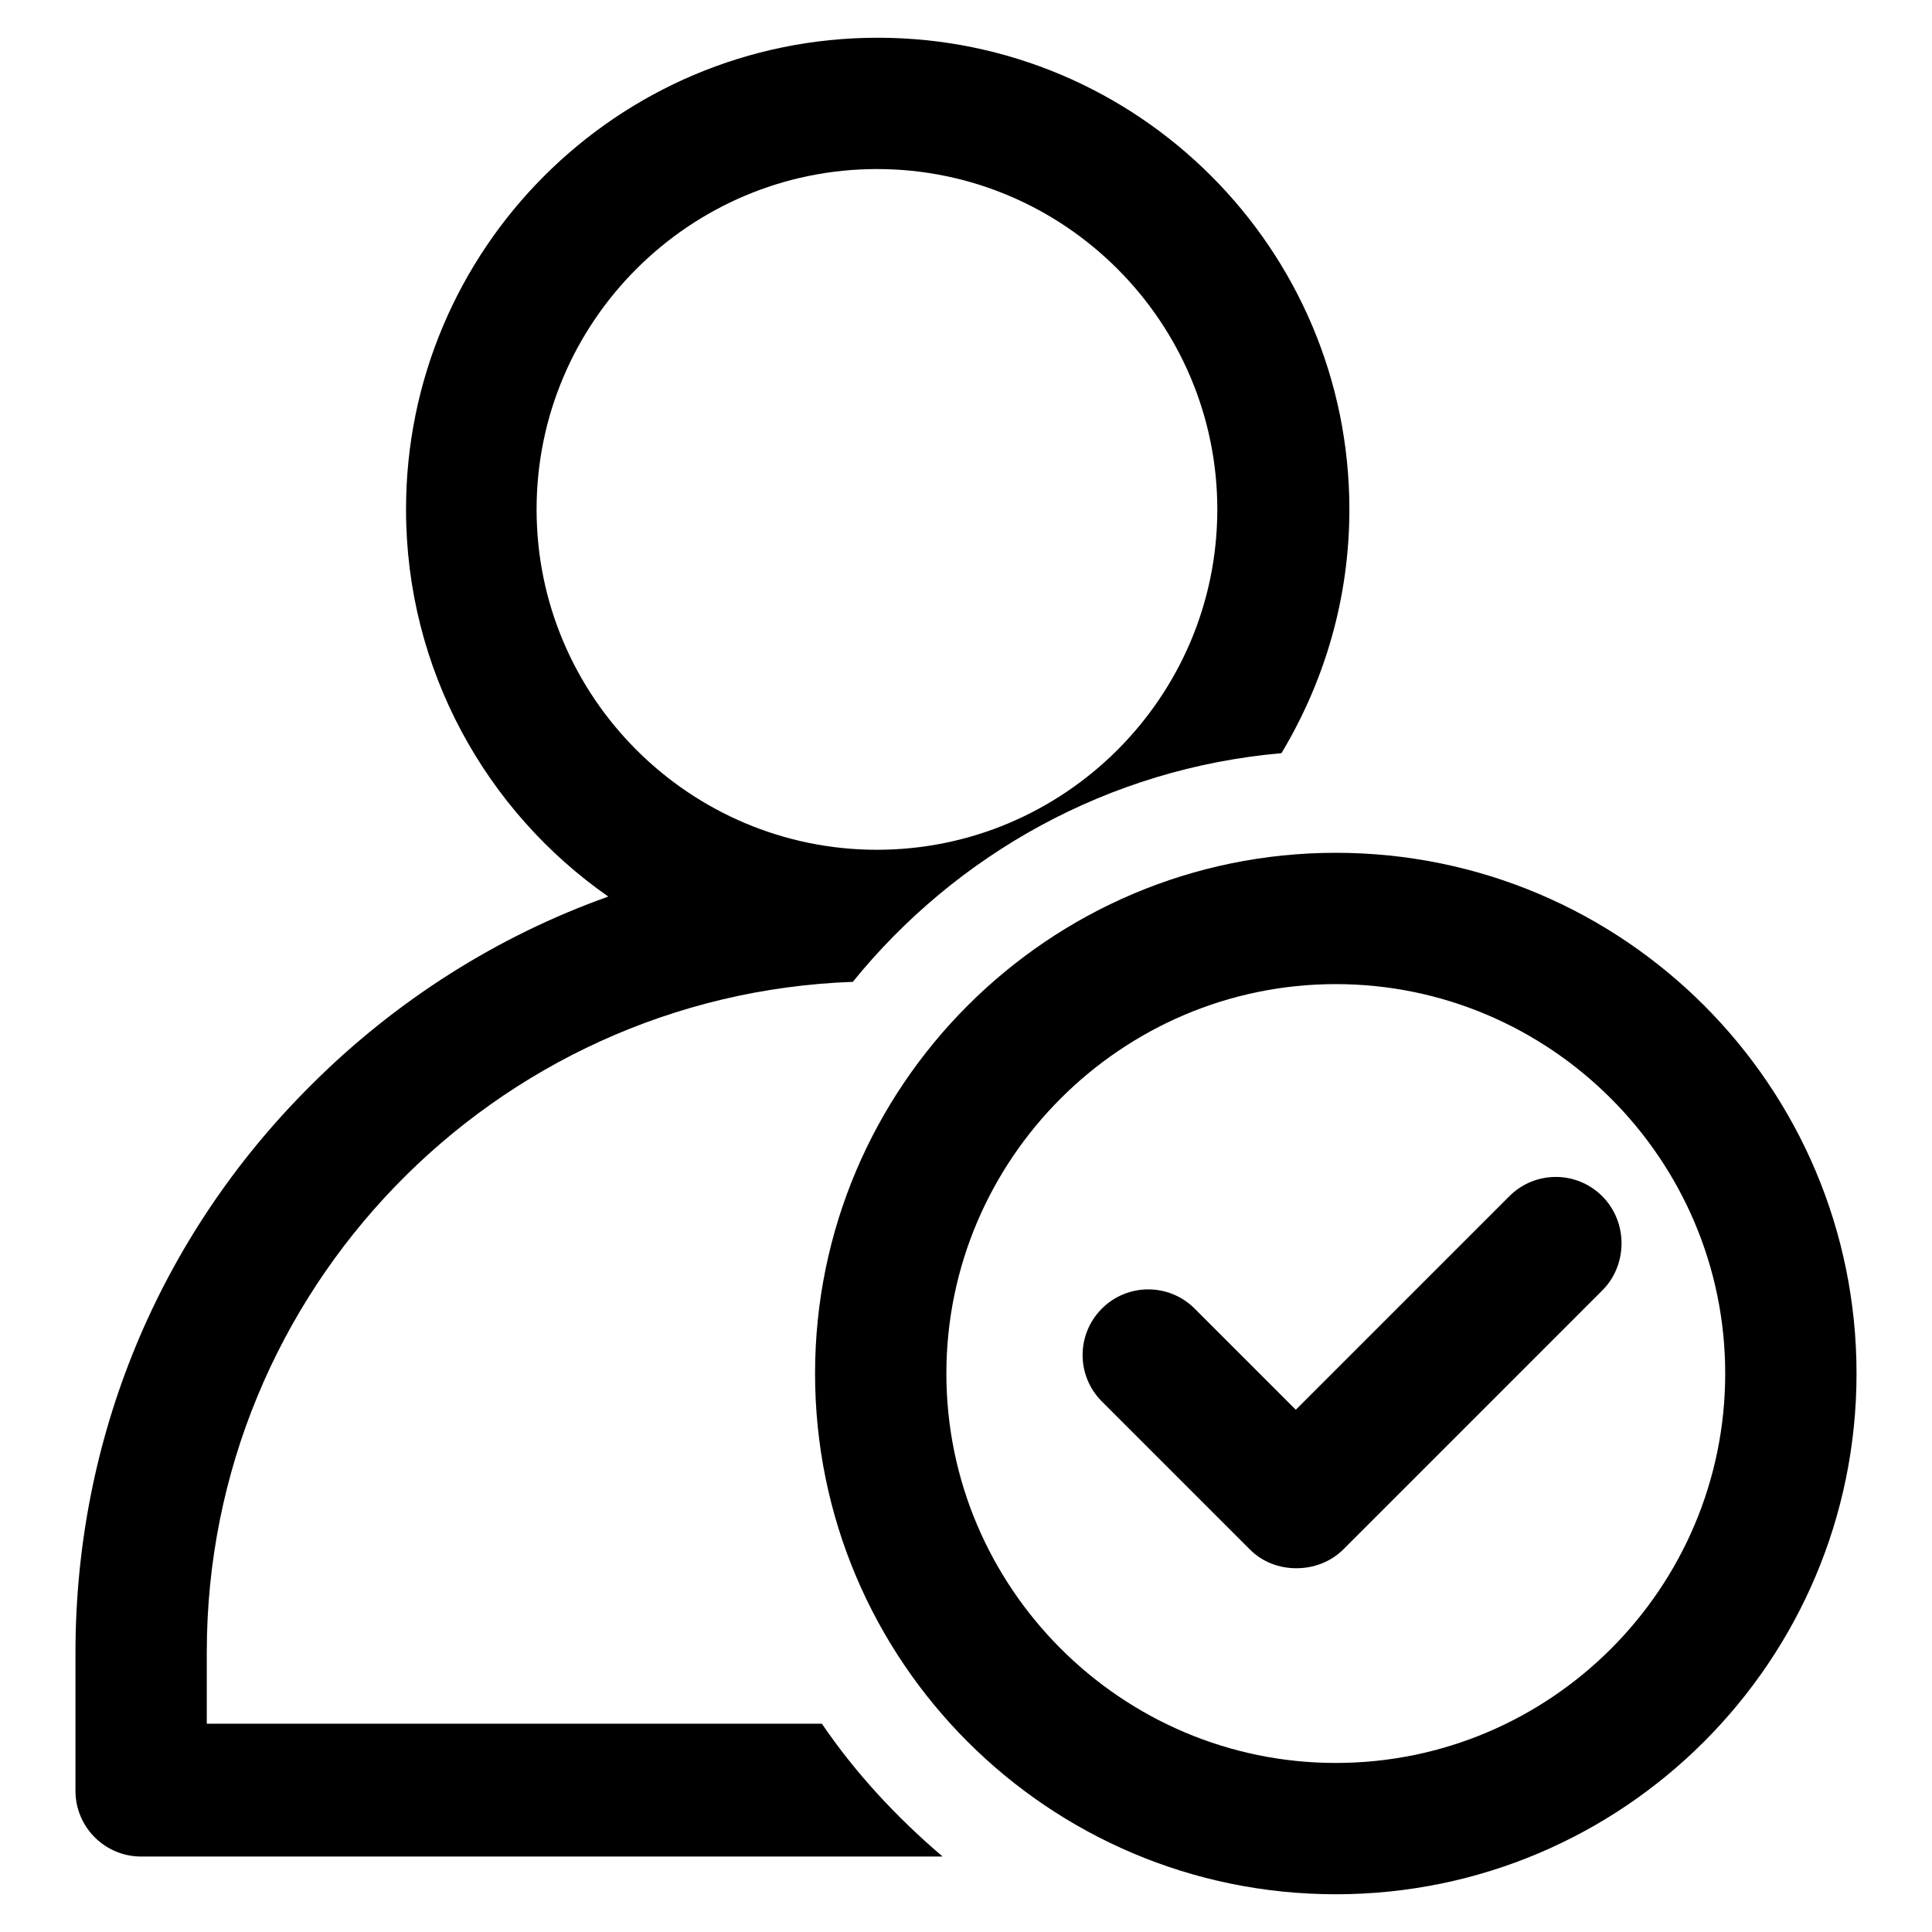<?xml version="1.0" encoding="utf-8"?>
<!-- Svg Vector Icons : http://www.onlinewebfonts.com/icon -->
<!DOCTYPE svg PUBLIC "-//W3C//DTD SVG 1.1//EN" "http://www.w3.org/Graphics/SVG/1.1/DTD/svg11.dtd">
<svg version="1.1" xmlns="http://www.w3.org/2000/svg" xmlns:xlink="http://www.w3.org/1999/xlink" x="0px" y="0px" viewBox="0 0 256 256" enable-background="new 0 0 256 256" xml:space="preserve">
<g> <path fill="#000000" d="M108.9,228.4H27.4v-9.5c0-47.9,38.1-87.1,85.6-88.8c13.7-16.9,33.9-28.3,56.8-30.3c5.7-9.5,9-20.5,9-32.3 c0-34.5-28-62.5-62.5-62.5c-34.5,0-62.5,28-62.5,62.5c0,21.2,10.6,40,26.8,51.3c-14.6,5.2-28.1,13.7-39.4,25 C21,163.9,10,190.6,10,219c0,6,0,12.4,0,18.3c0,4.8,3.9,8.7,8.7,8.7h106.2C118.8,240.8,113.4,235,108.9,228.4L108.9,228.4z  M71.1,67.5c0-24.9,20.3-45.1,45.1-45.1c24.9,0,45.1,20.3,45.1,45.1c0,24.9-20.3,45.1-45.1,45.1C91.4,112.6,71.1,92.4,71.1,67.5 L71.1,67.5z"/> <path fill="#000000" d="M177,113c-38,0-69,30.9-69,69s30.9,69,69,69s69-30.9,69-69C246,143.9,215.1,113,177,113z M177,233.6 c-28.4,0-51.6-23.2-51.6-51.6c0-28.4,23.2-51.6,51.6-51.6c28.4,0,51.6,23.2,51.6,51.6C228.6,210.4,205.5,233.6,177,233.6z"/> <path fill="#000000" d="M212.3,158.5c-3.4-3.4-8.9-3.4-12.3,0l-28.3,28.3l-13.4-13.4c-3.4-3.4-8.9-3.4-12.3,0 c-3.4,3.4-3.4,8.9,0,12.3l19.6,19.6c1.7,1.7,3.9,2.5,6.2,2.5c2.2,0,4.5-0.8,6.2-2.5l34.4-34.4C215.7,167.5,215.7,161.9,212.3,158.5 L212.3,158.5z"/></g>
</svg>